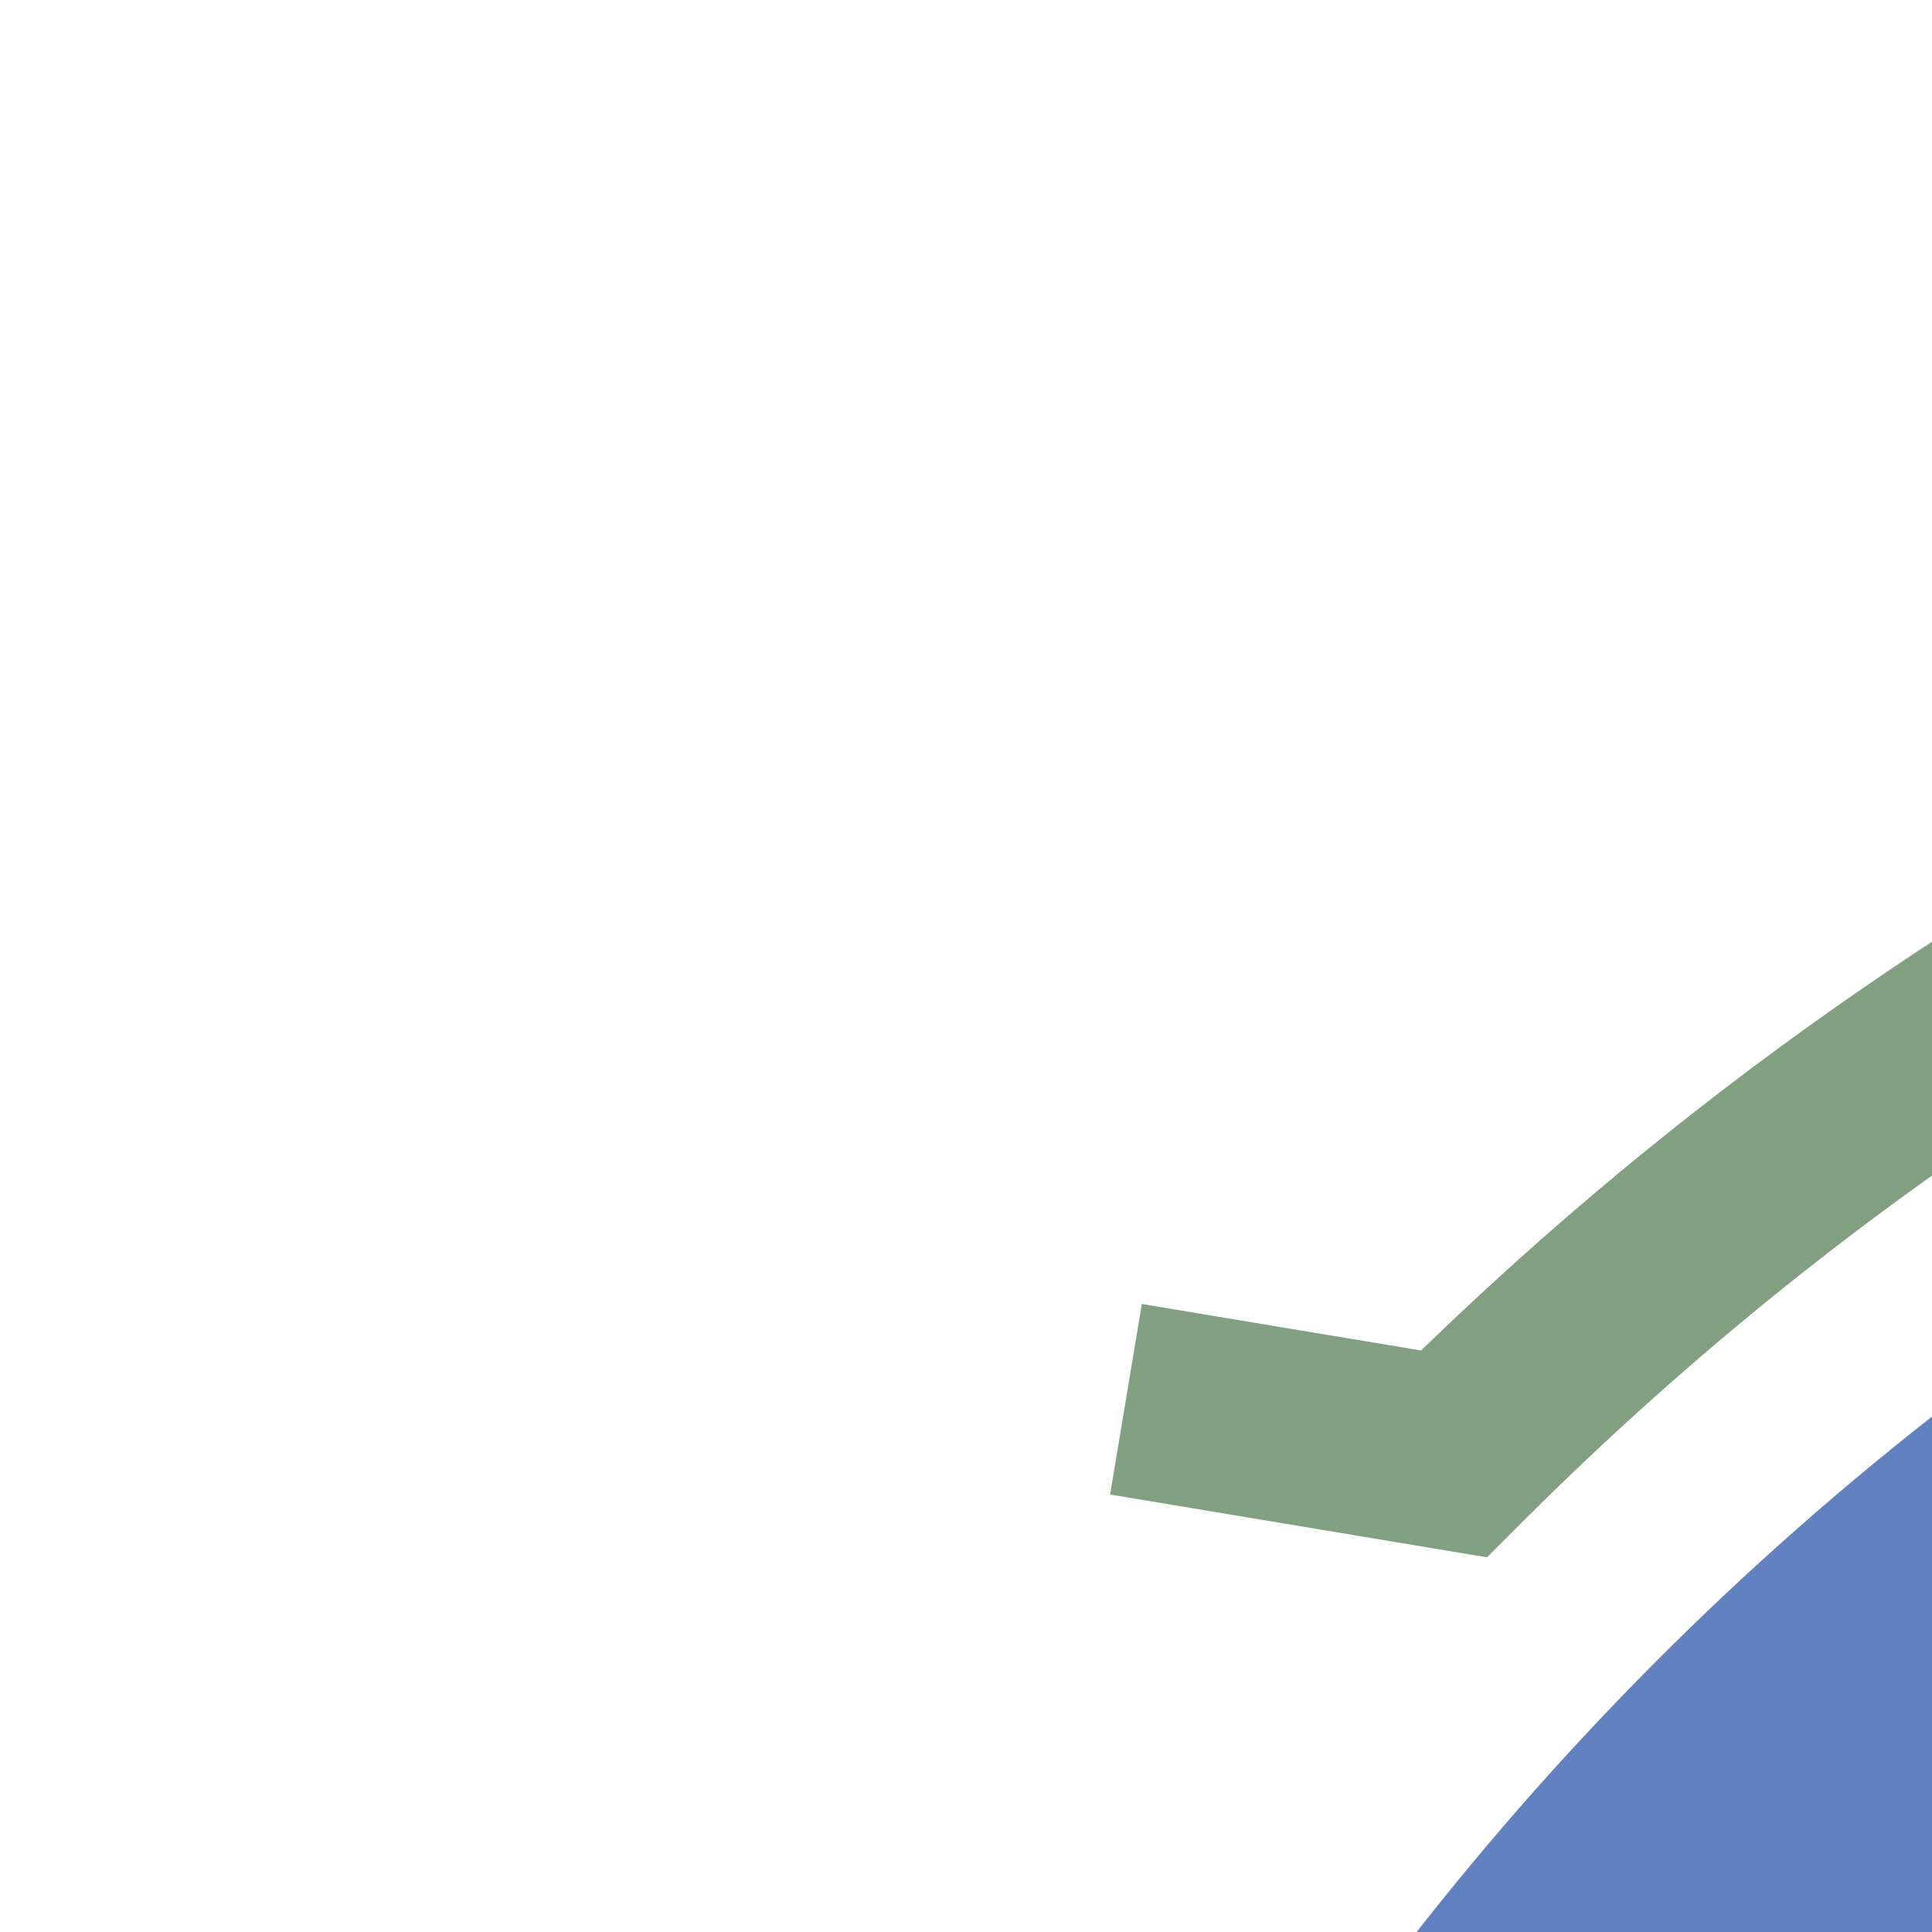 <?xml version="1.0" encoding="UTF-8"?>
<svg xmlns="http://www.w3.org/2000/svg" width="500" height="500">
 <title>uexhkSTRc2e</title>
 <g fill="none">
  <circle stroke="#6281C0" cx="982.84" cy="982.84" r="732.84" stroke-width="100"/>
  <path stroke="#80A080" d="M 291.4,362.12 376.26,376.26 A 857.84,857.84 0 0 1 982.84,125" stroke-width="50"/>
 </g>
</svg>